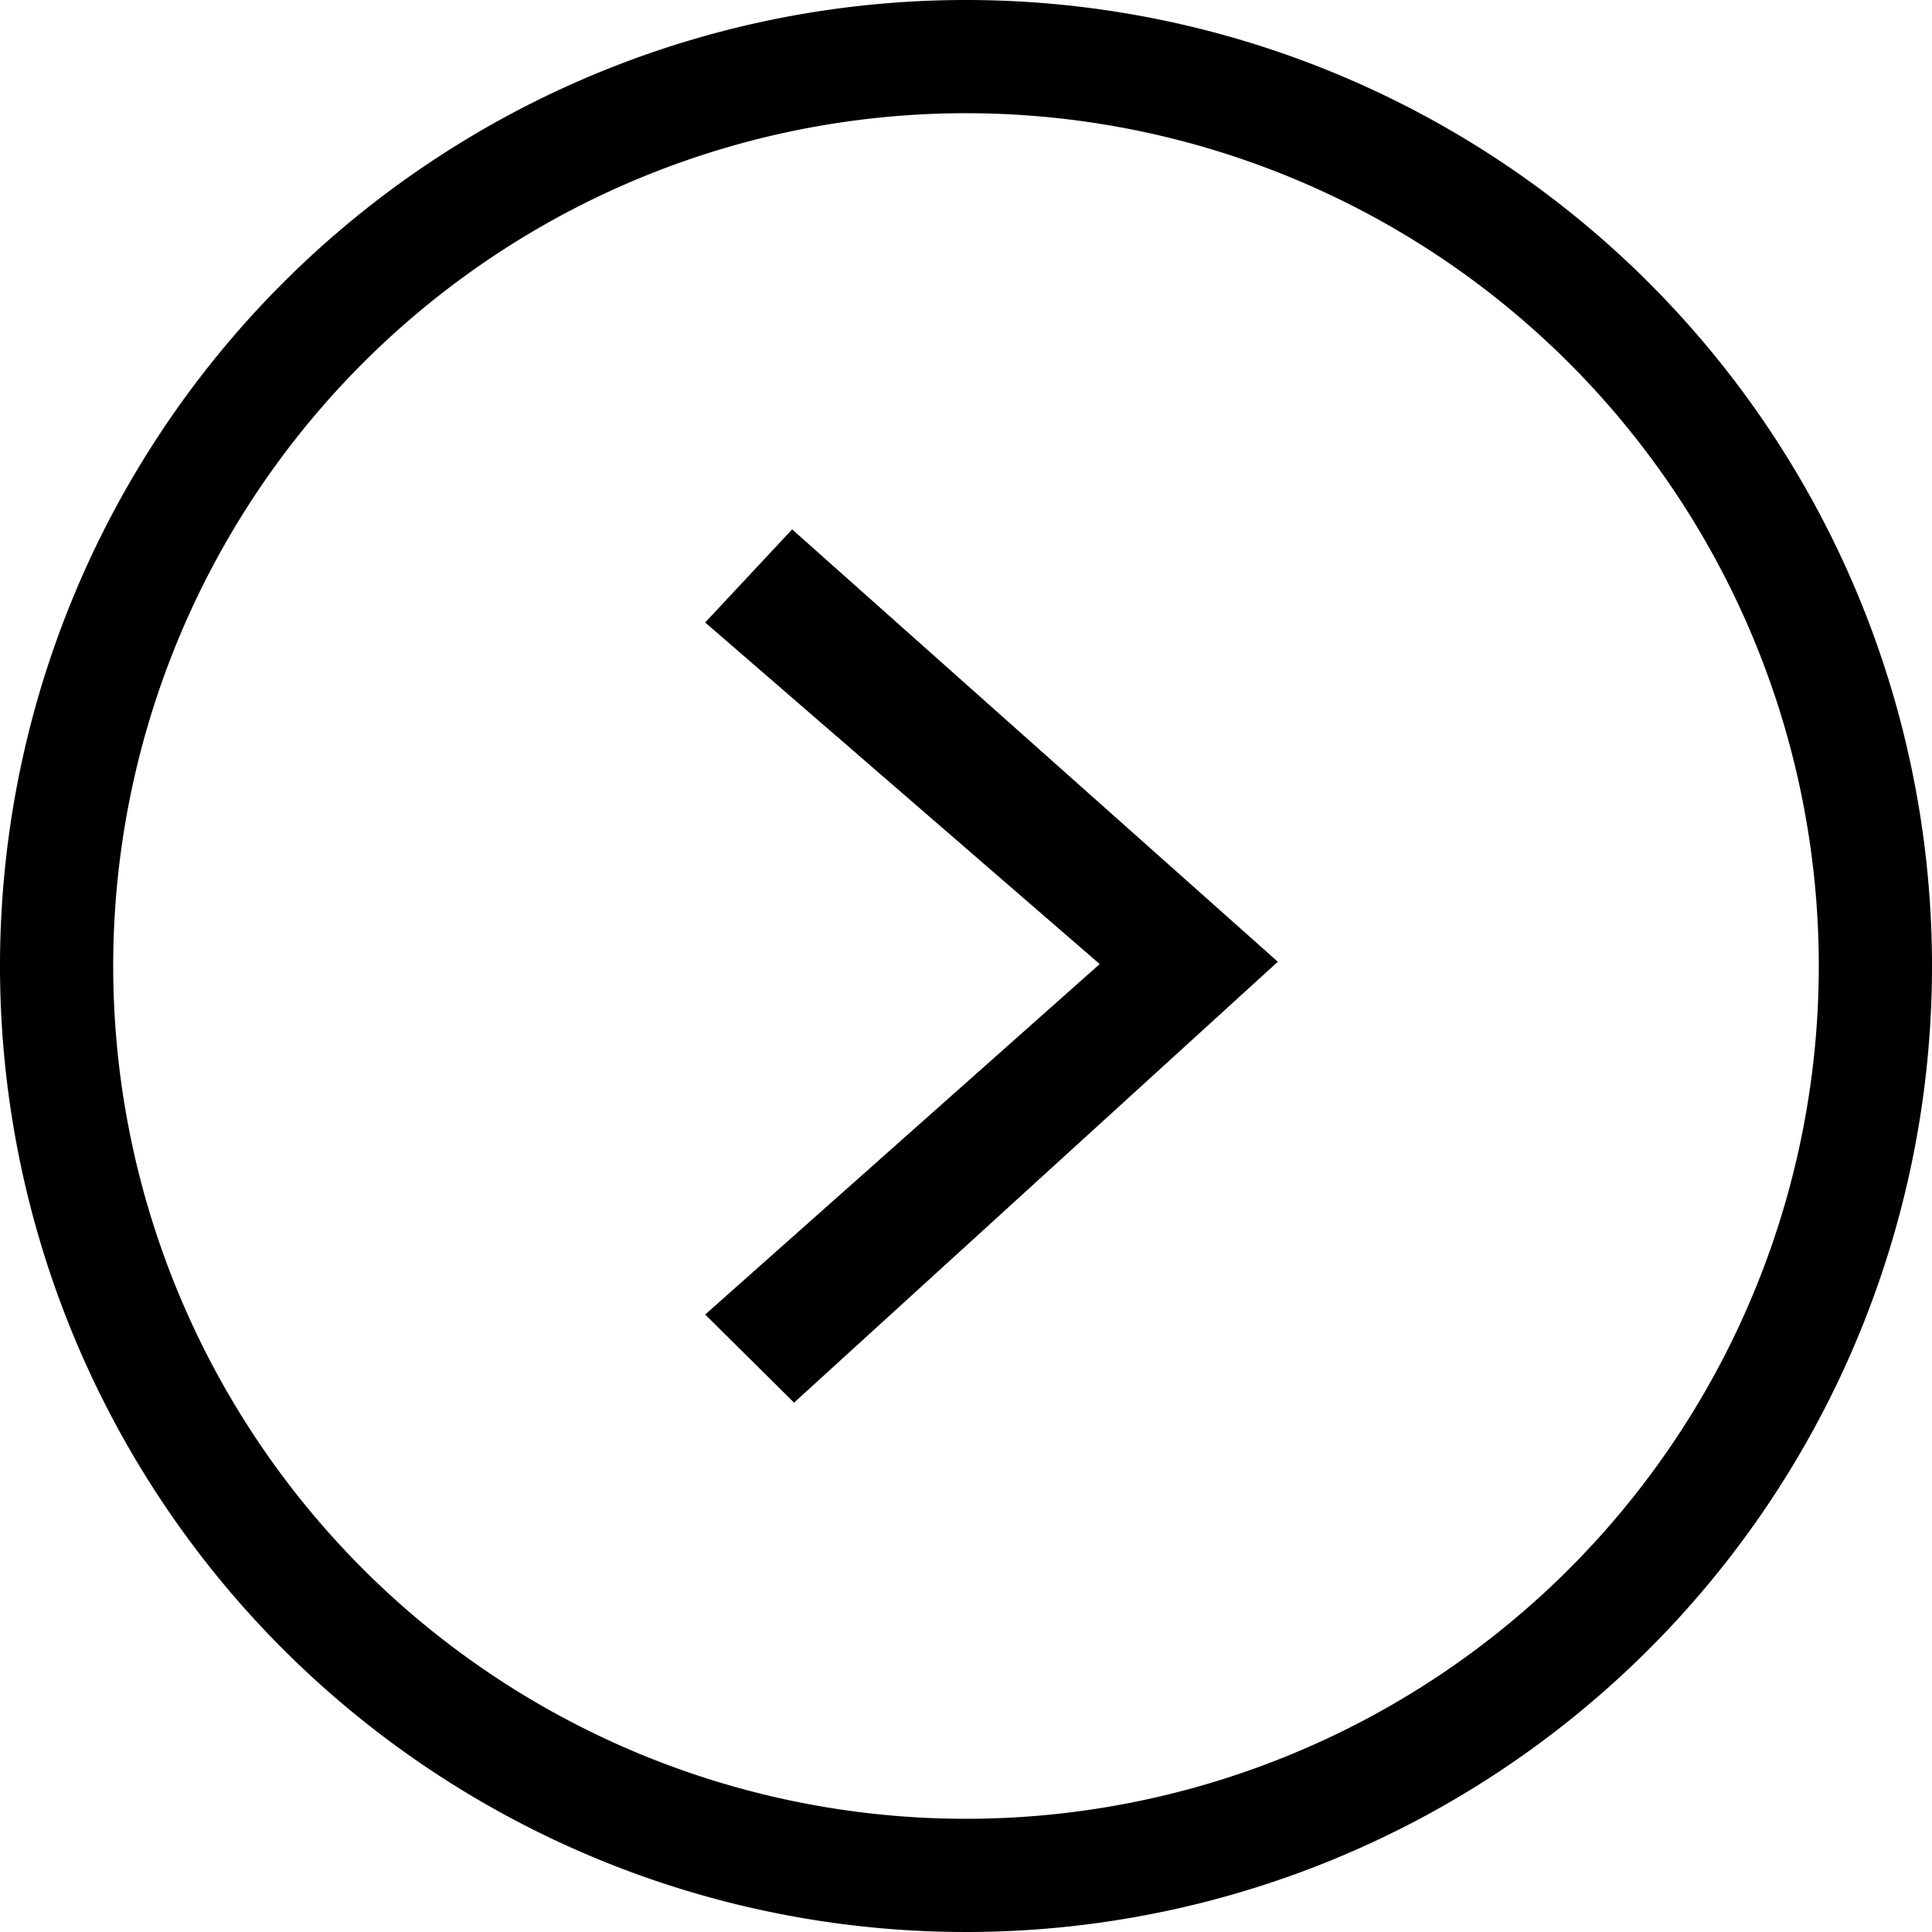 <svg id="Layer_1" class="svg-arrow-large" data-name="Layer 1" xmlns="http://www.w3.org/2000/svg" viewBox="0 0 50 50"><defs><style/></defs><title>arrow_large</title><path class="cls-1" d="M25 0a25 25 0 1 0 25 25A25 25 0 0 0 25 0zm0 47.07A22.07 22.07 0 1 1 47.07 25 22.07 22.07 0 0 1 25 47.07z"/><path class="cls-1" d="M18.25 16.11l10.21 8.84-10.21 9.07 2.3 2.28 12.52-11.41L20.5 13.7l-2.25 2.41z"/></svg>